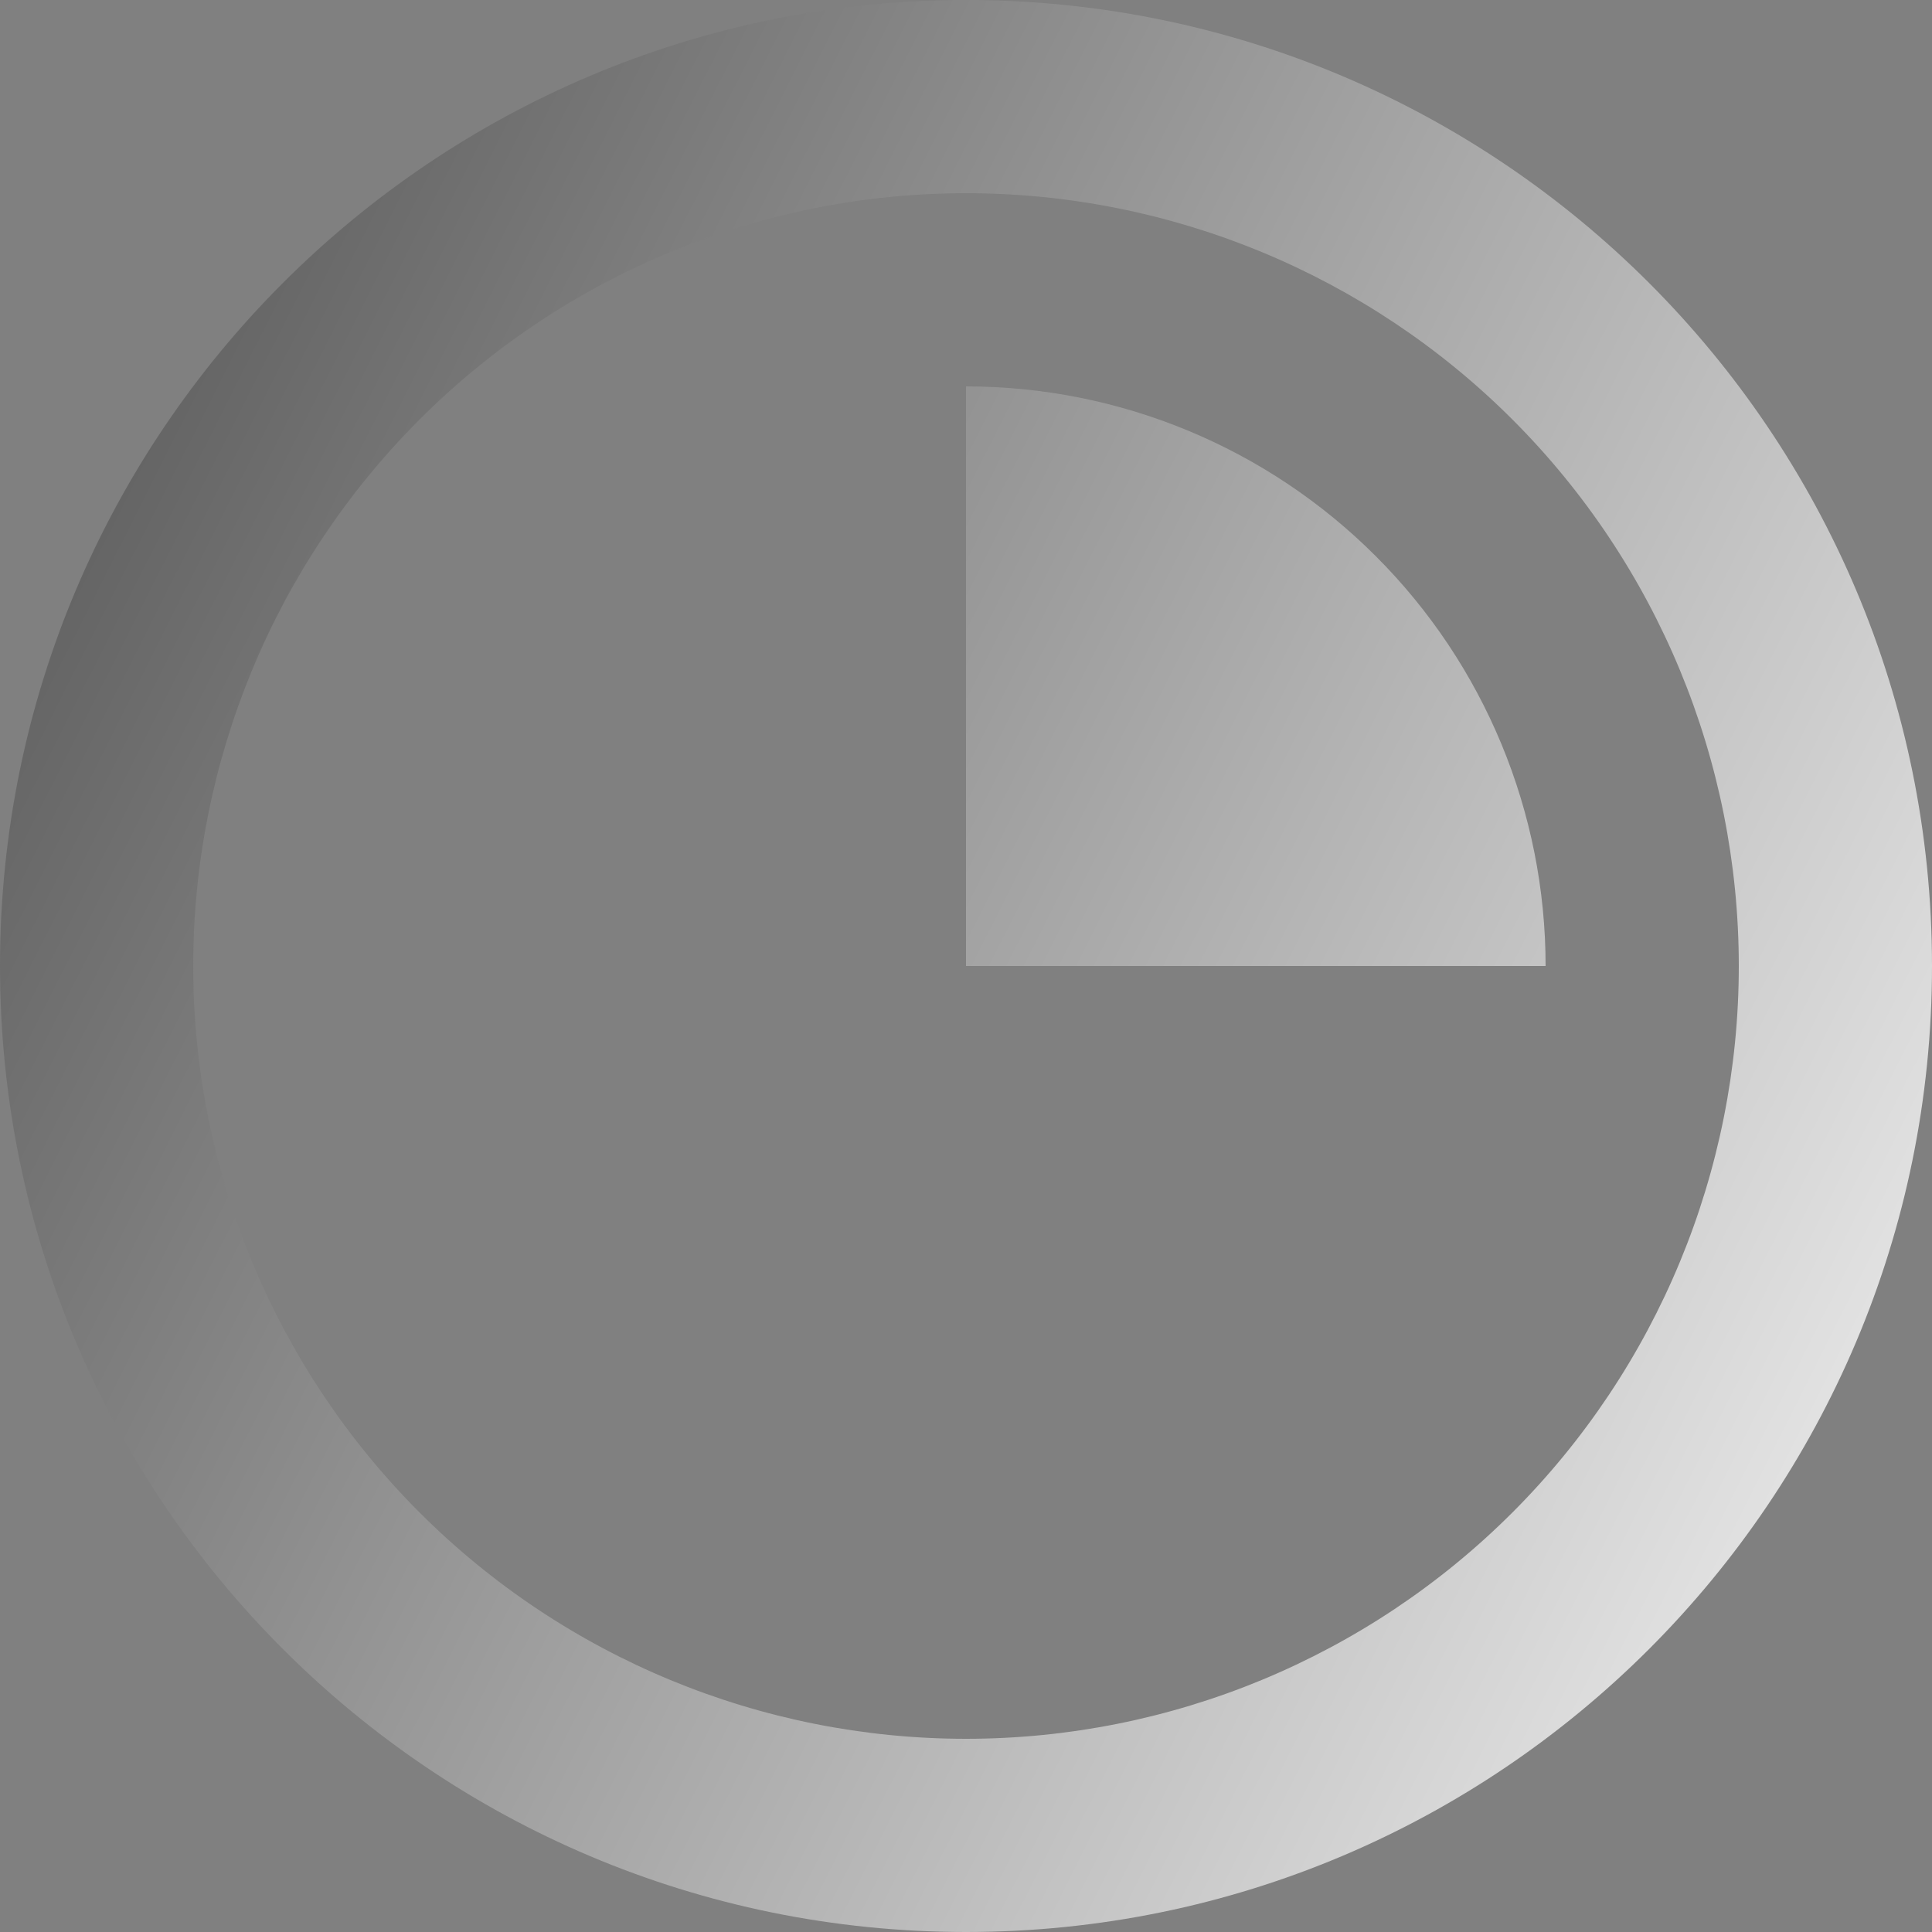 <svg xmlns="http://www.w3.org/2000/svg" width="26" height="26" viewBox="0 0 26 26" fill="none">
  <rect x="0" y="0" width="26" height="26" fill="#808080" stroke="none"/>
  <g clip-path="url(#clip0_282_3926)">
    <path d="M0 13C0 20.18 5.82 26 13 26C20.18 26 26 20.18 26 13C26 5.82 20.18 0 13 0C5.82 0 0 5.82 0 13ZM23.4 13C23.4 15.758 22.304 18.404 20.354 20.354C18.404 22.304 15.758 23.4 13 23.4C10.242 23.4 7.596 22.304 5.646 20.354C3.696 18.404 2.6 15.758 2.6 13C2.6 10.242 3.696 7.596 5.646 5.646C7.596 3.696 10.242 2.6 13 2.6C15.758 2.6 18.404 3.696 20.354 5.646C22.304 7.596 23.4 10.242 23.4 13ZM13 13V5.2C15.069 5.2 17.053 6.022 18.515 7.485C19.978 8.947 20.8 10.931 20.8 13H13Z" fill="url(#paint0_linear_282_3926)"/>
  </g>
  <defs>
    <linearGradient id="paint0_linear_282_3926" x1="-7.544" y1="7.583" x2="28.206" y2="25.582" gradientUnits="userSpaceOnUse">
      <stop stop-color="#404040"/>
      <stop offset="1" stop-color="white"/>
    </linearGradient>
    <clipPath id="clip0_282_3926">
      <rect width="26" height="26" fill="white"/>
    </clipPath>
  </defs>
</svg>